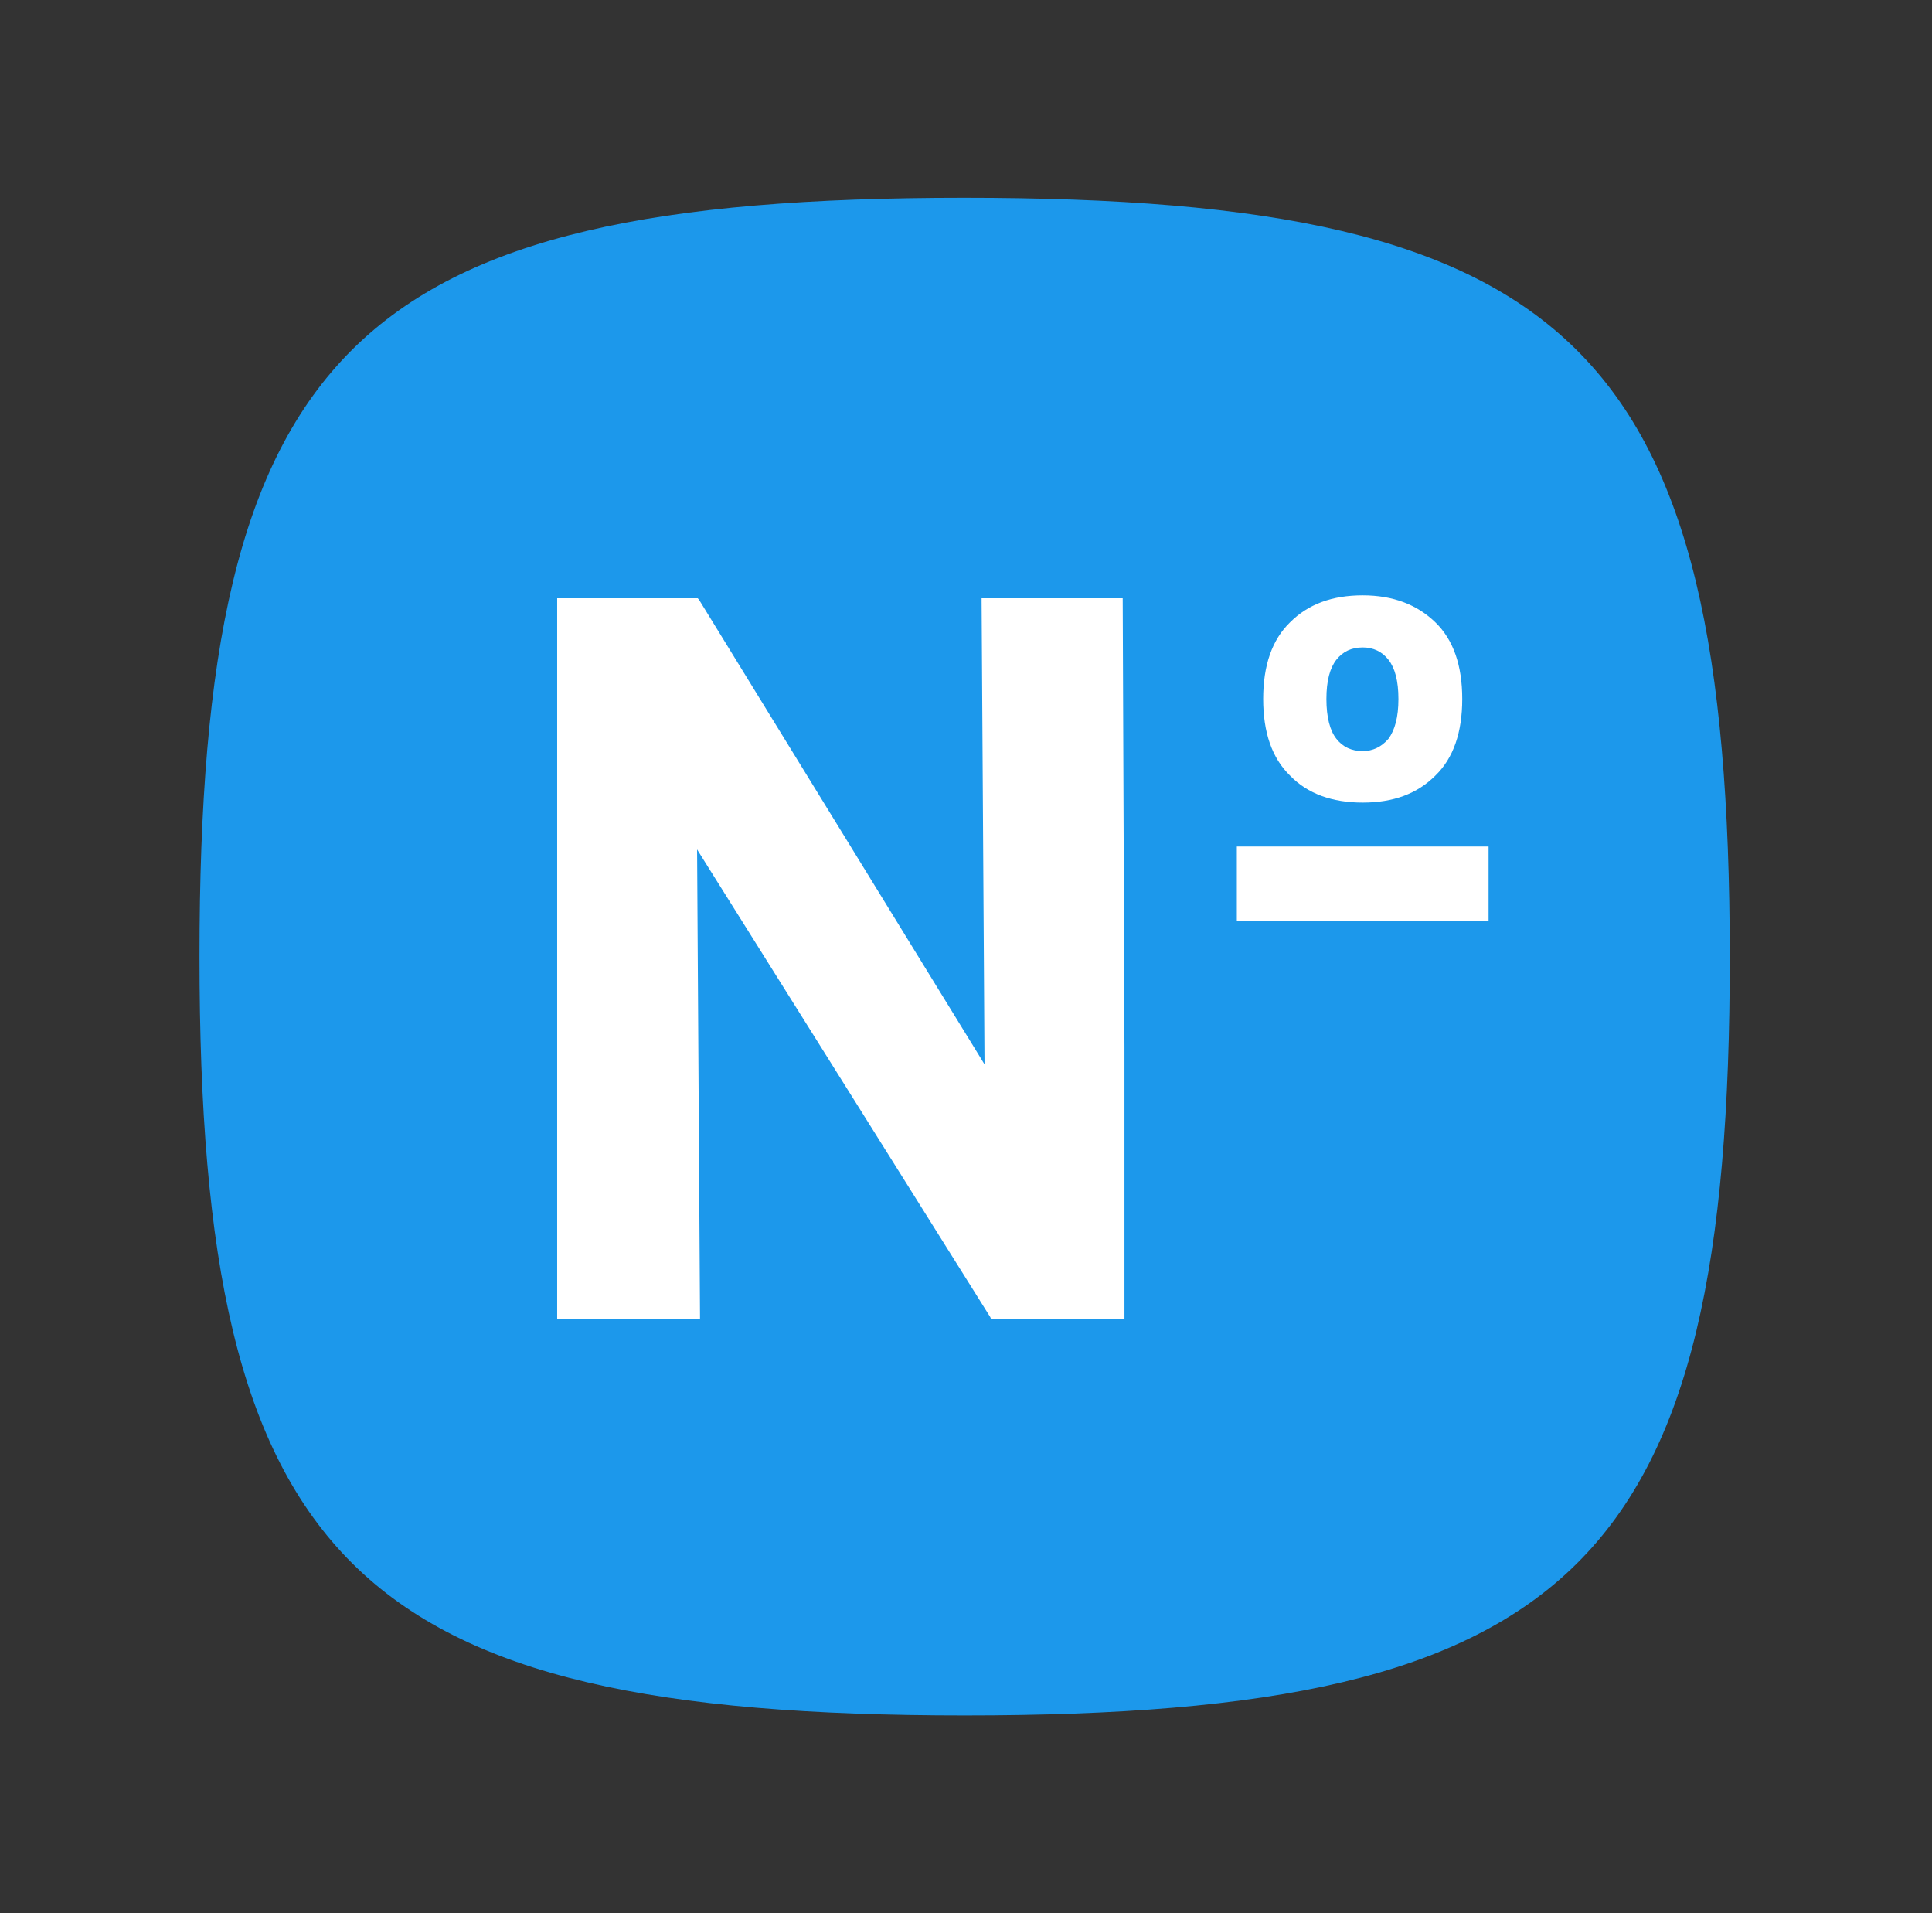 <svg width="101" height="100" viewBox="0 0 101 100" fill="none" xmlns="http://www.w3.org/2000/svg">
<rect x="0" y="0" width="101" height="100" fill="#333333" stroke="none"/>
<path d="M90.429 50C90.429 81.737 82.41 89.664 50.429 89.664C18.447 89.664 10.429 81.737 10.429 50C10.429 18.264 18.416 10.337 50.398 10.337C82.38 10.337 90.398 18.264 90.429 50Z" fill="#1C98EB"/>
<path d="M71.239 41.951C72.83 41.951 74.085 41.492 75.034 40.543C75.983 39.625 76.442 38.279 76.442 36.534C76.442 34.79 75.983 33.443 75.034 32.525C74.085 31.607 72.83 31.117 71.239 31.117C69.647 31.117 68.393 31.576 67.444 32.525C66.495 33.443 66.036 34.79 66.036 36.534C66.036 38.279 66.495 39.625 67.444 40.543C68.362 41.492 69.647 41.951 71.239 41.951ZM69.862 34.484C70.198 34.055 70.657 33.841 71.239 33.841C71.79 33.841 72.249 34.055 72.585 34.484C72.922 34.912 73.106 35.585 73.106 36.534C73.106 37.483 72.922 38.156 72.585 38.615C72.218 39.044 71.759 39.258 71.239 39.258C70.657 39.258 70.198 39.044 69.862 38.615C69.525 38.187 69.341 37.483 69.341 36.534C69.341 35.585 69.525 34.912 69.862 34.484Z" fill="white"/>
<path d="M77.819 44.246H64.659V48.133H77.819V44.246Z" fill="white"/>
<path d="M58.692 31.27H51.316V31.424L51.469 55.632L36.534 31.332L36.473 31.27H29.128V68.945H36.595V68.791L36.442 44.4L51.775 68.853L51.806 68.945H58.784V54.714L58.692 31.27Z" fill="white"/>
</svg>

